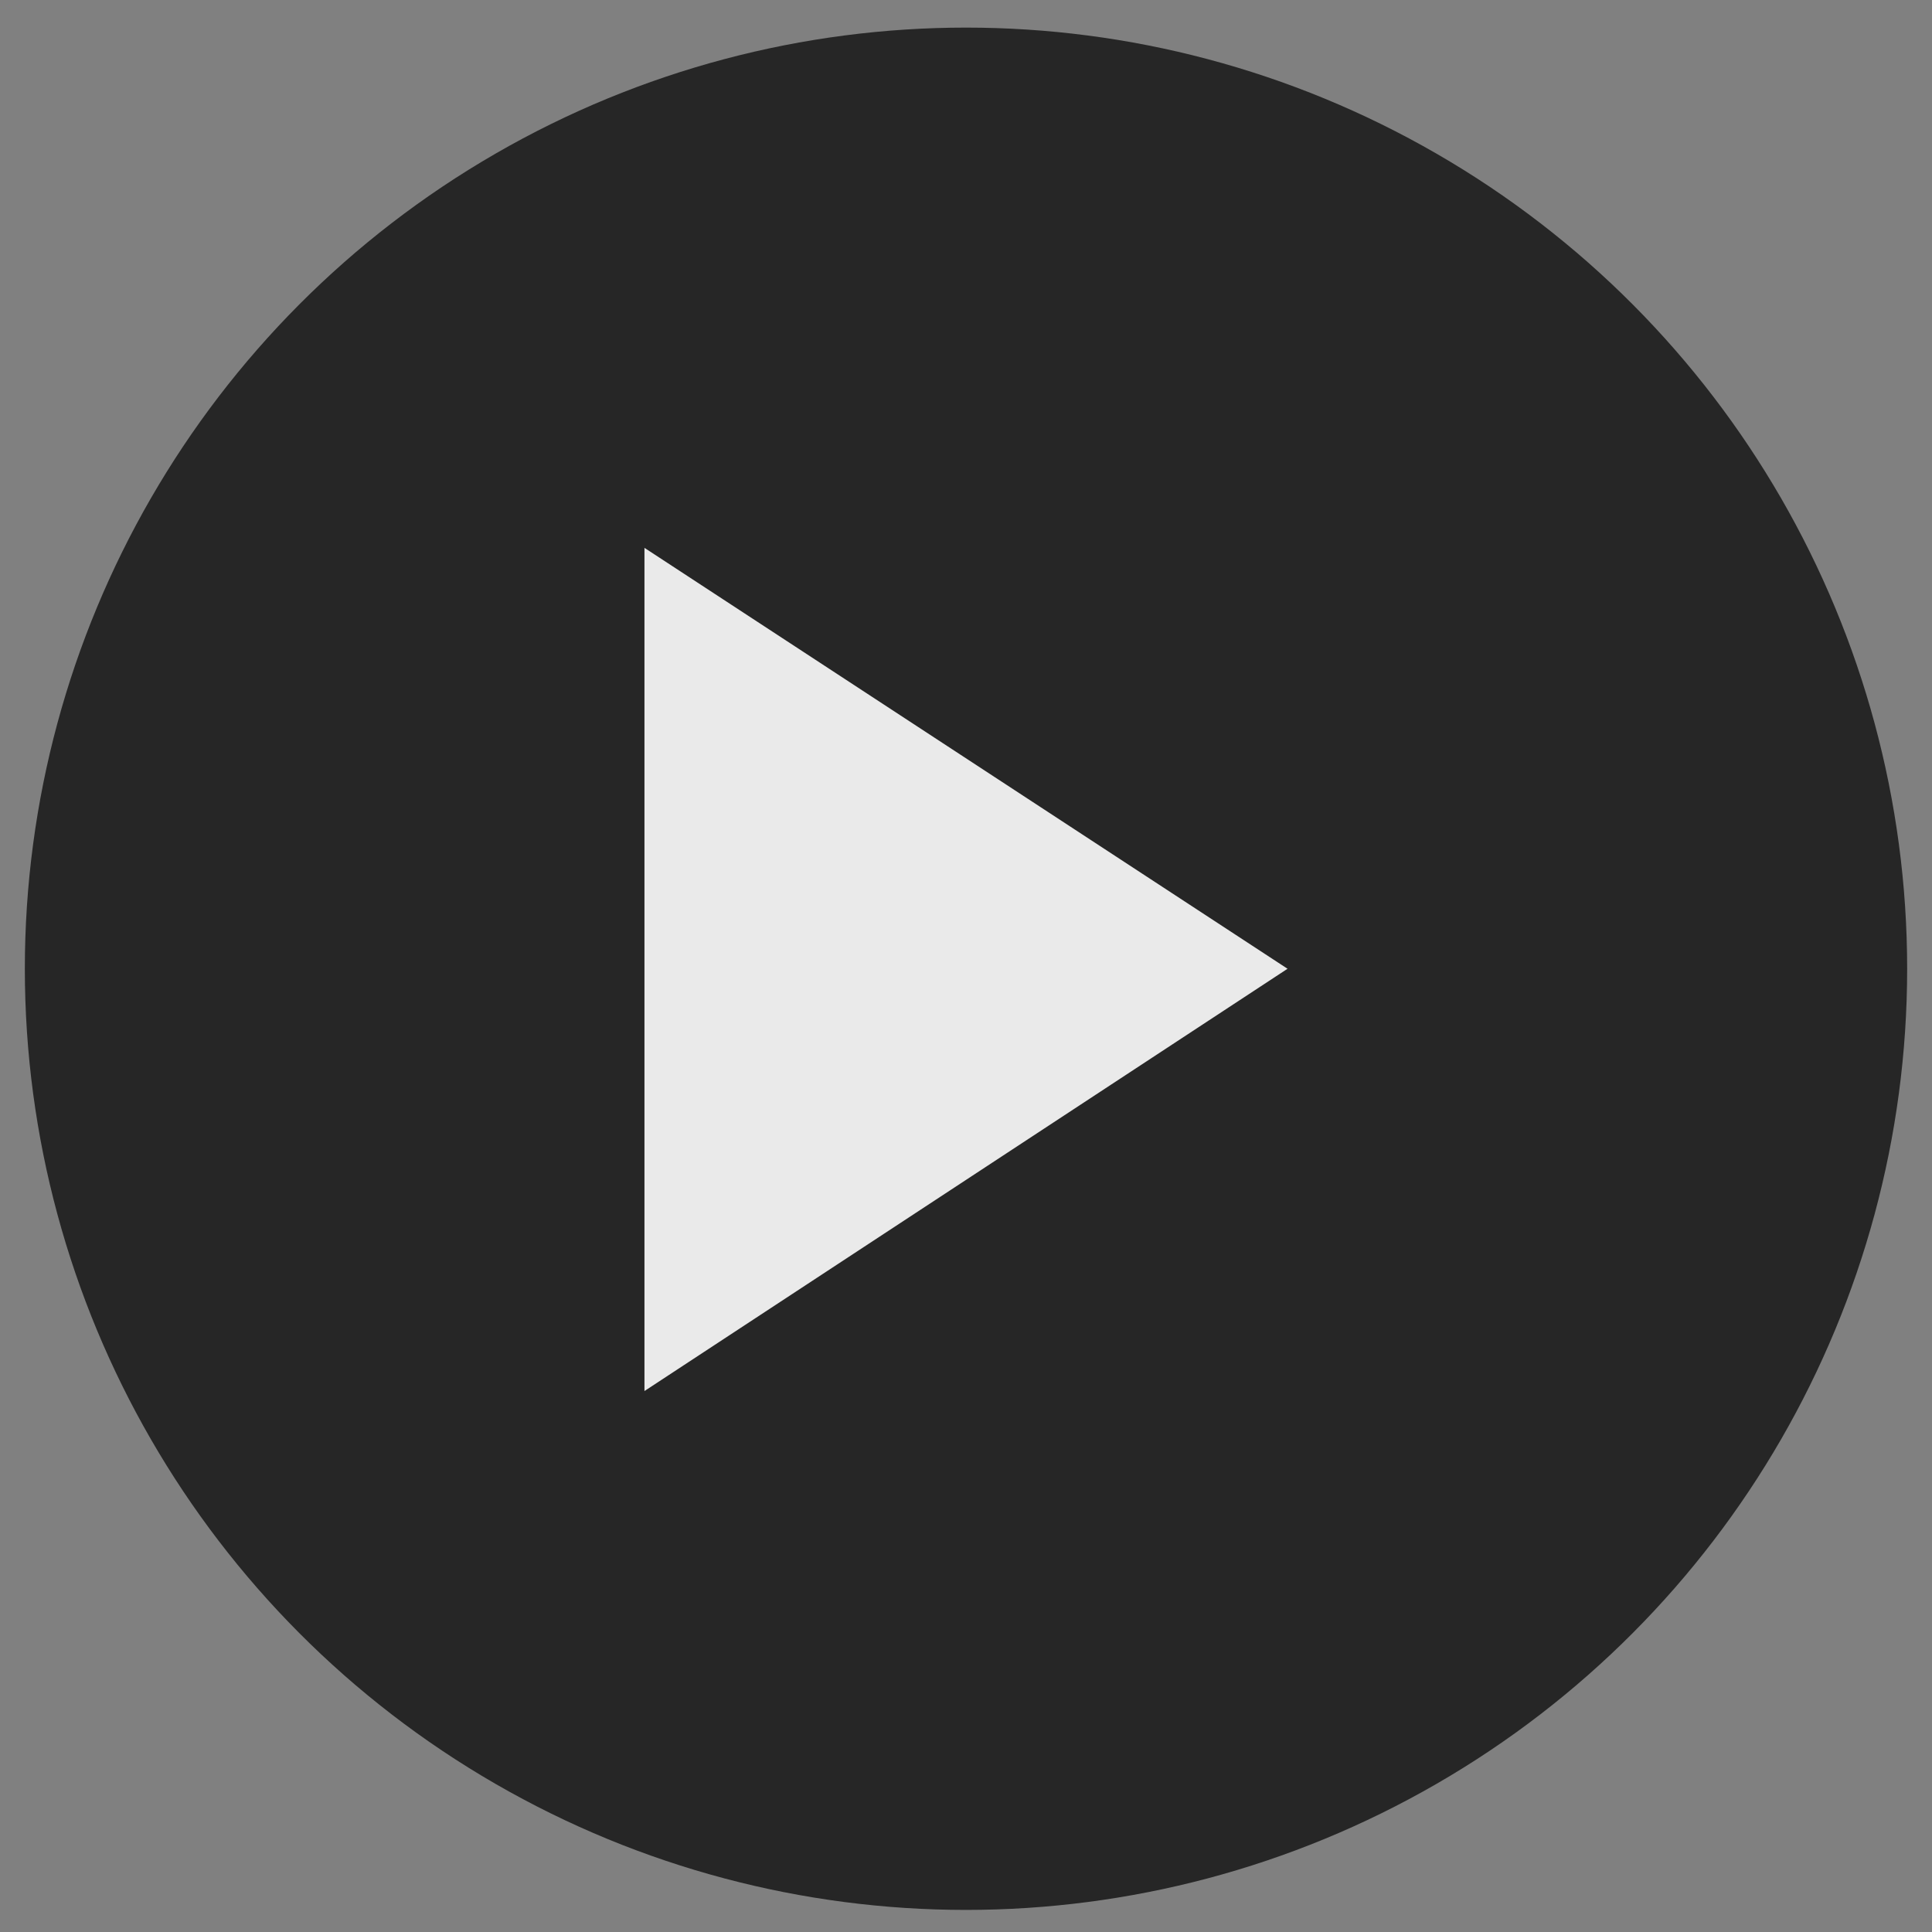 <svg xmlns="http://www.w3.org/2000/svg" xmlns:xlink="http://www.w3.org/1999/xlink" id="Layer_1" x="0px" y="0px" viewBox="0 0 140 140" style="enable-background:new 0 0 140 140;" xml:space="preserve"><rect x="0" y="0" width="140" height="140" fill="#808080" stroke="none"/><style type="text/css">	.st0{opacity:0.7;}	.st1{opacity:0.9;fill:#FFFFFF;}</style><circle class="st0" cx="70" cy="70.2" r="68.2"></circle><polyline class="st1" points="46.7,39.7 93.3,70.2 46.7,100.8 "></polyline></svg>